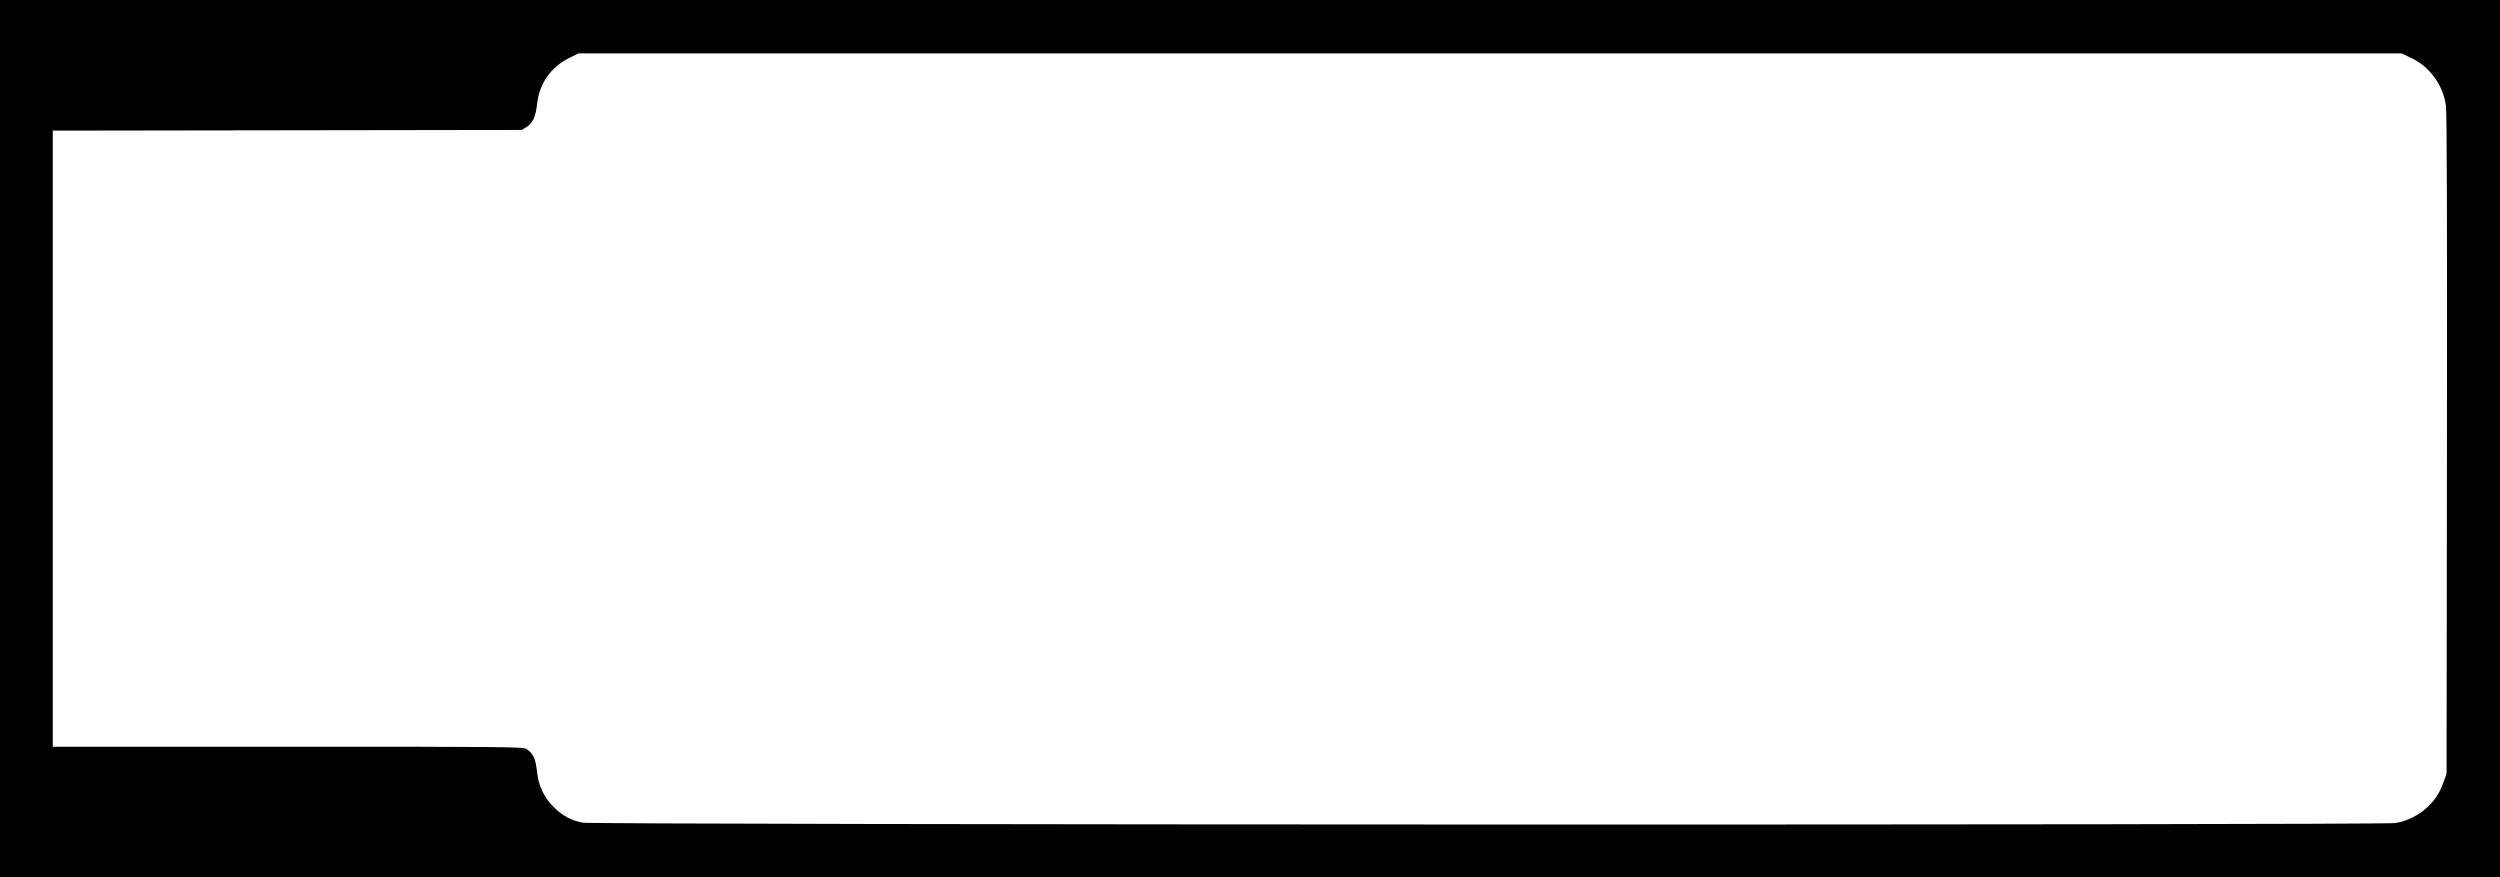 <?xml version="1.0" encoding="UTF-8" standalone="no"?>
<!-- Created with Inkscape (http://www.inkscape.org/) -->

<svg
   xmlns:dc="http://purl.org/dc/elements/1.1/"
   xmlns:cc="http://creativecommons.org/ns#"
   xmlns:rdf="http://www.w3.org/1999/02/22-rdf-syntax-ns#"
   xmlns:svg="http://www.w3.org/2000/svg"
   xmlns="http://www.w3.org/2000/svg"
   xmlns:sodipodi="http://sodipodi.sourceforge.net/DTD/sodipodi-0.dtd"
   xmlns:inkscape="http://www.inkscape.org/namespaces/inkscape"
   version="1.1"
   id="svg823"
   width="48.133mm"
   height="16.891mm"
   viewBox="0 0 181.92 63.84"
   sodipodi:docname="fts_mini_cut.svg"
   inkscape:version="0.92.2 5c3e80d, 2017-08-06">
  <defs
     id="defs827" />
  <sodipodi:namedview
     pagecolor="#000000"
     bordercolor="#666666"
     borderopacity="1"
     objecttolerance="10"
     gridtolerance="10"
     guidetolerance="10"
     inkscape:pageopacity="0"
     inkscape:pageshadow="2"
     inkscape:window-width="1440"
     inkscape:window-height="855"
     id="namedview825"
     showgrid="false"
     inkscape:pagecheckerboard="true"
     inkscape:zoom="2.4736148"
     inkscape:cx="90.959999"
     inkscape:cy="31.92"
     inkscape:window-x="0"
     inkscape:window-y="1"
     inkscape:window-maximized="1"
     inkscape:current-layer="svg823"
     units="mm" />
  <path
     style="fill:#000000;stroke-width:0.096"
     d="M -9.1552734e-7,31.92 V 7.6293944e-8 H 90.96 181.92 V 31.92 63.84 H 90.96 -9.1552734e-7 Z M 174.328,59.891 c 0.831,-0.143 1.686,-0.567 2.286,-1.133 0.592,-0.559 0.91,-1.048 1.198,-1.847 L 178.032,56.304 178.06,32.4 c 0.019,-16.056 -0.005,-24.156 -0.071,-24.672 -0.199,-1.54 -1.164,-2.866 -2.569,-3.531 l -0.652,-0.309 H 108.43 42.092 l -0.67,0.329 c -1.324,0.65 -2.177,1.864 -2.336,3.326 -0.104,0.953 -0.312,1.412 -0.768,1.695 l -0.35,0.218 -17.064,0.025 -17.064,0.025 V 31.921 54.336 H 20.955 c 15.967,0 17.131,0.011 17.352,0.164 0.516,0.355 0.659,0.672 0.777,1.708 0.115,1.015 0.516,1.841 1.237,2.55 0.618,0.607 1.23,0.935 2.064,1.105 0.802,0.164 130.99,0.192 131.944,0.028 z"
     id="path1376"
     inkscape:connector-curvature="0" />
</svg>
